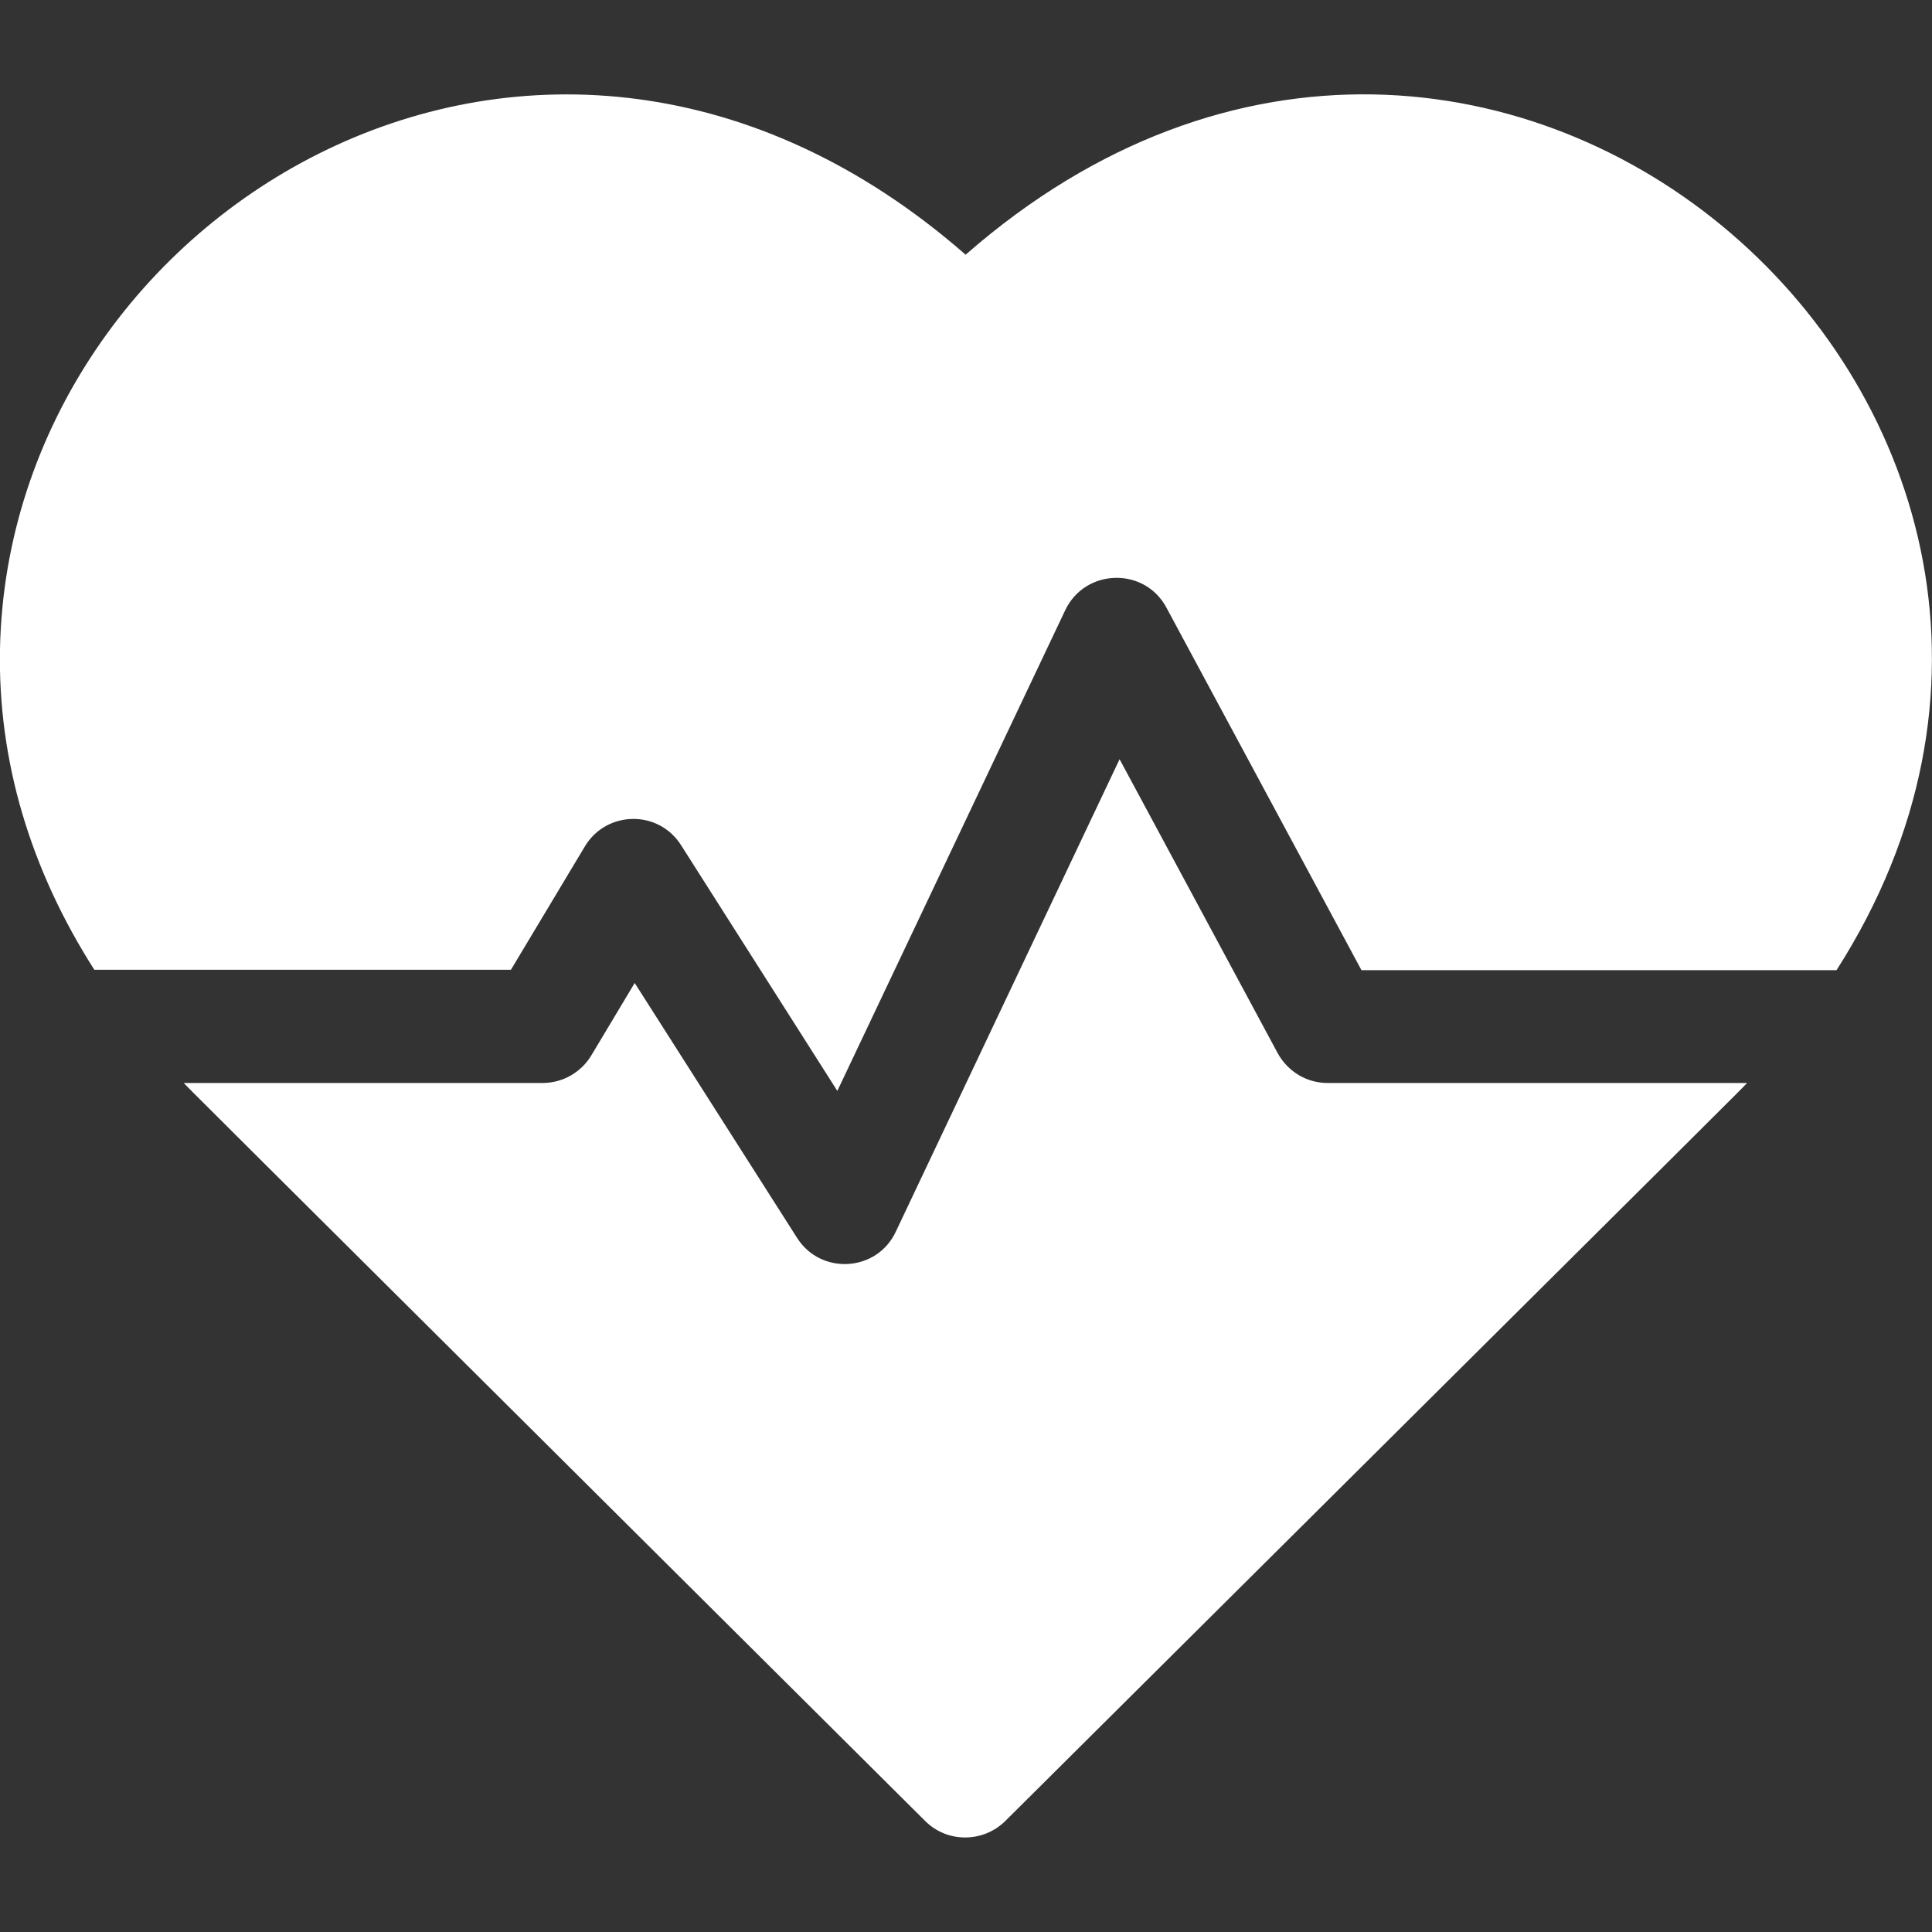 <?xml version="1.0" encoding="utf-8"?>
<!-- Generator: Adobe Illustrator 24.2.1, SVG Export Plug-In . SVG Version: 6.00 Build 0)  -->
<svg version="1.1" id="Capa_1" xmlns="http://www.w3.org/2000/svg" xmlns:xlink="http://www.w3.org/1999/xlink" x="0px" y="0px"
	 viewBox="0 0 512 512" style="enable-background:new 0 0 512 512;" xml:space="preserve">
<rect x="0" y="0" width="512" height="512" fill="#333333" stroke="none"/>
<style type="text/css">
	.st0{fill:#FFFFFF;}
</style>
<g>
	<path class="st0" d="M255.9,67.5C144.3-30.1,2.4,55.6,0,171.9c-0.6,29.6,8,58.5,25,85.1h110.4l19.6-32.7c5.7-9.5,19.5-9.8,25.5-0.3
		l41.4,65.1l60.4-127.4c5.3-11.1,21-11.5,26.8-0.7l51.7,96.1h125.9C579.9,111.3,395.6-54.8,255.9,67.5L255.9,67.5z"/>
	<path class="st0" d="M338.6,279.1l-41.9-77.9l-59.3,125.2c-5,10.7-19.9,11.6-26.2,1.6l-43-67.5l-11.5,19.2
		c-2.7,4.5-7.6,7.3-12.9,7.3H48.7c3,3.1-12.9-12.7,196.5,195.6c5.8,5.8,15.3,5.8,21.2,0C472.7,277.5,460,290.1,463,287H351.8
		C346.3,287,341.3,284,338.6,279.1L338.6,279.1z"/>
</g>
</svg>
